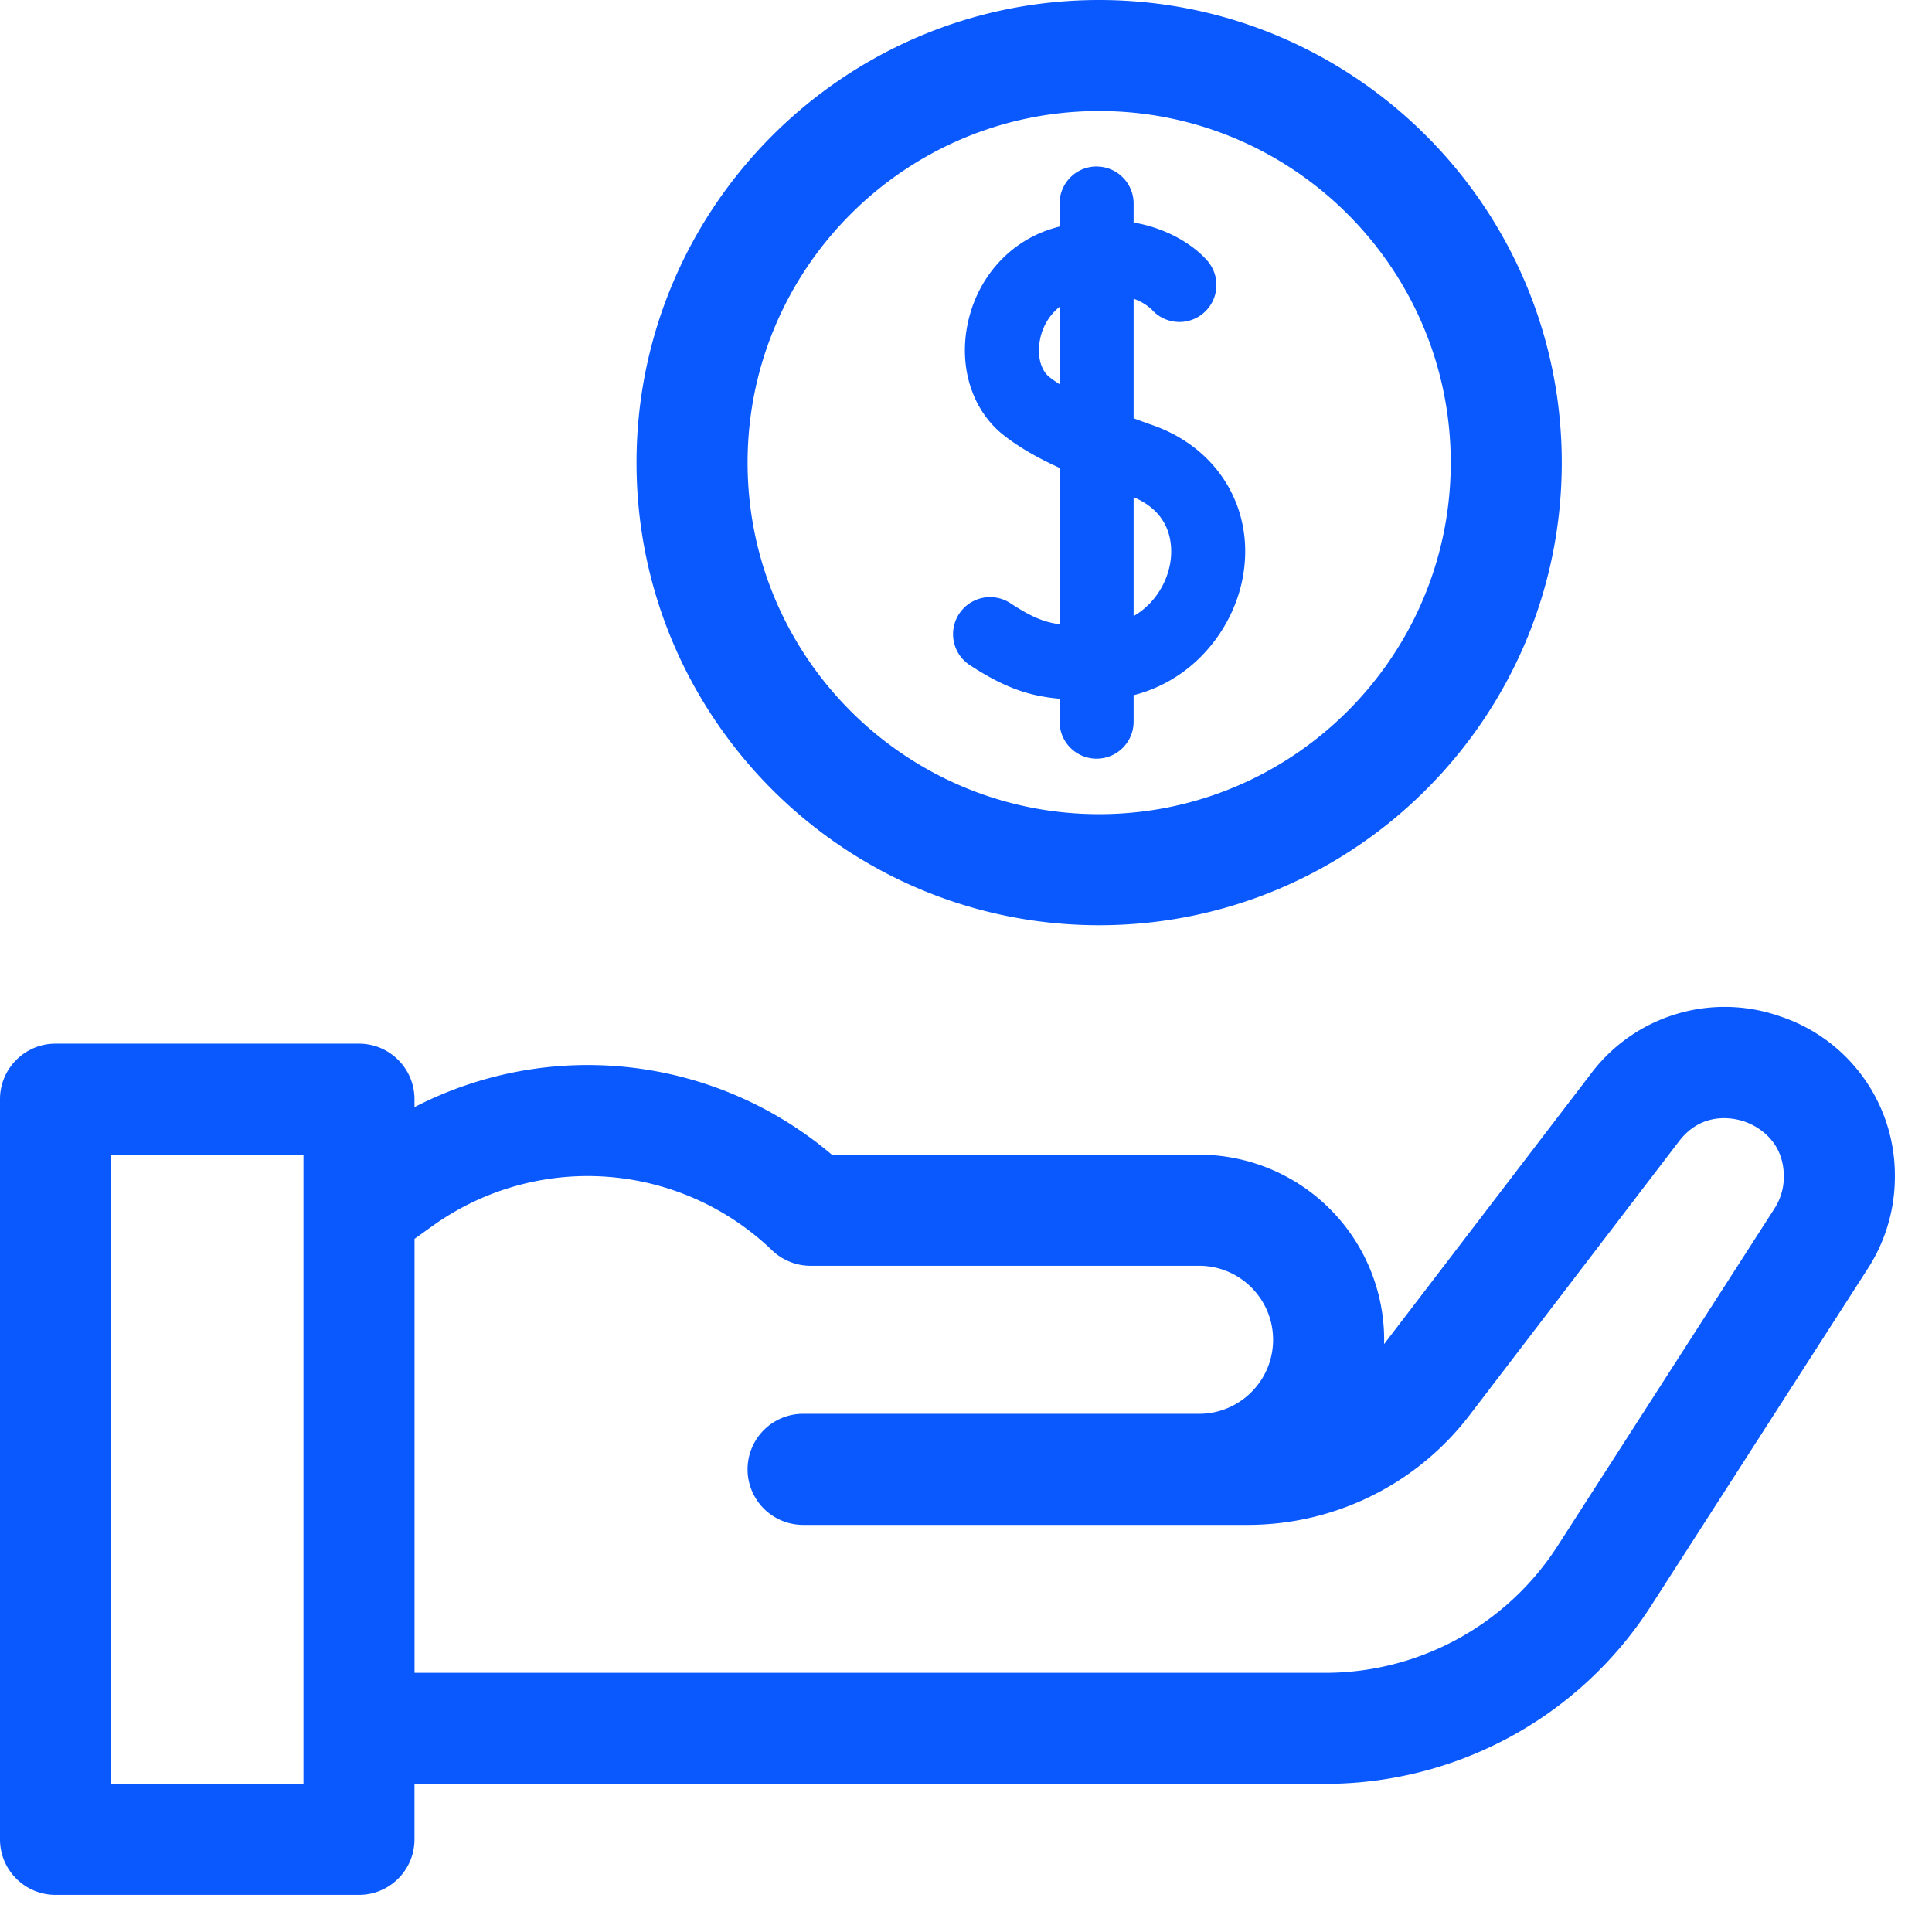 <svg width="41" height="41" viewBox="0 0 41 41" xmlns="http://www.w3.org/2000/svg">
    <path d="M37.77 21.566a3.55 3.55 0 0 0-4.01 1.222l-4.388 5.737.002-.094a3.931 3.931 0 0 0-3.927-3.927h-7.794a8.007 8.007 0 0 0-8.857-1.009v-.169c0-.65-.527-1.178-1.178-1.178h-6.44c-.65 0-1.178.528-1.178 1.178v15.708c0 .651.527 1.178 1.178 1.178h6.44c.651 0 1.178-.527 1.178-1.178v-1.178h19.31a8.213 8.213 0 0 0 6.938-3.787l4.597-7.152a3.589 3.589 0 0 0 .571-1.945 3.55 3.55 0 0 0-2.443-3.406zM6.44 37.856H2.356V24.504H6.44v13.352zm31.22-12.213-4.598 7.152a5.866 5.866 0 0 1-4.955 2.705H8.797V26.29l.394-.282a5.647 5.647 0 0 1 7.193.525c.22.21.512.329.816.329h8.247c.866 0 1.57.704 1.57 1.57 0 .867-.704 1.571-1.57 1.571h-8.404a1.178 1.178 0 0 0 0 2.357h9.452a5.925 5.925 0 0 0 4.68-2.313l4.456-5.827c.501-.656 1.185-.488 1.383-.421.197.067.842.349.842 1.174 0 .239-.068.47-.197.671zM23.325 0c5.414 0 9.818 4.404 9.818 9.818 0 5.413-4.404 9.817-9.818 9.817-5.413 0-9.817-4.404-9.817-9.817C13.509 4.404 17.913 0 23.326 0zm0 2.356c-4.114 0-7.46 3.347-7.46 7.462 0 4.114 3.346 7.46 7.46 7.46 4.115 0 7.462-3.346 7.462-7.46 0-4.115-3.347-7.462-7.462-7.462zm-.054 1.178c.434 0 .786.352.786.786v.402c.762.132 1.301.508 1.562.808a.785.785 0 0 1-1.18 1.036 1.08 1.08 0 0 0-.382-.226v2.537c.139.052.278.102.415.15 1.38.489 2.149 1.767 1.91 3.18-.184 1.1-1.02 2.215-2.325 2.546v.562a.785.785 0 0 1-1.571 0v-.487c-.634-.055-1.16-.226-1.905-.713a.785.785 0 1 1 .86-1.315c.424.278.69.398 1.045.448V9.93c-.502-.23-.877-.451-1.184-.692-.652-.512-.95-1.399-.777-2.315.188-1 .883-1.794 1.814-2.074.05-.015.098-.029.147-.041v-.49c0-.433.352-.785.785-.785zm.786 7.017v2.523c.441-.253.705-.7.777-1.126.051-.307.073-1.039-.777-1.397zm-1.571-4.04a1.17 1.17 0 0 0-.417.704c-.063.333.016.642.202.788.065.05.137.101.215.15z" fill="#0959FE" fill-rule="evenodd"/>
</svg>
